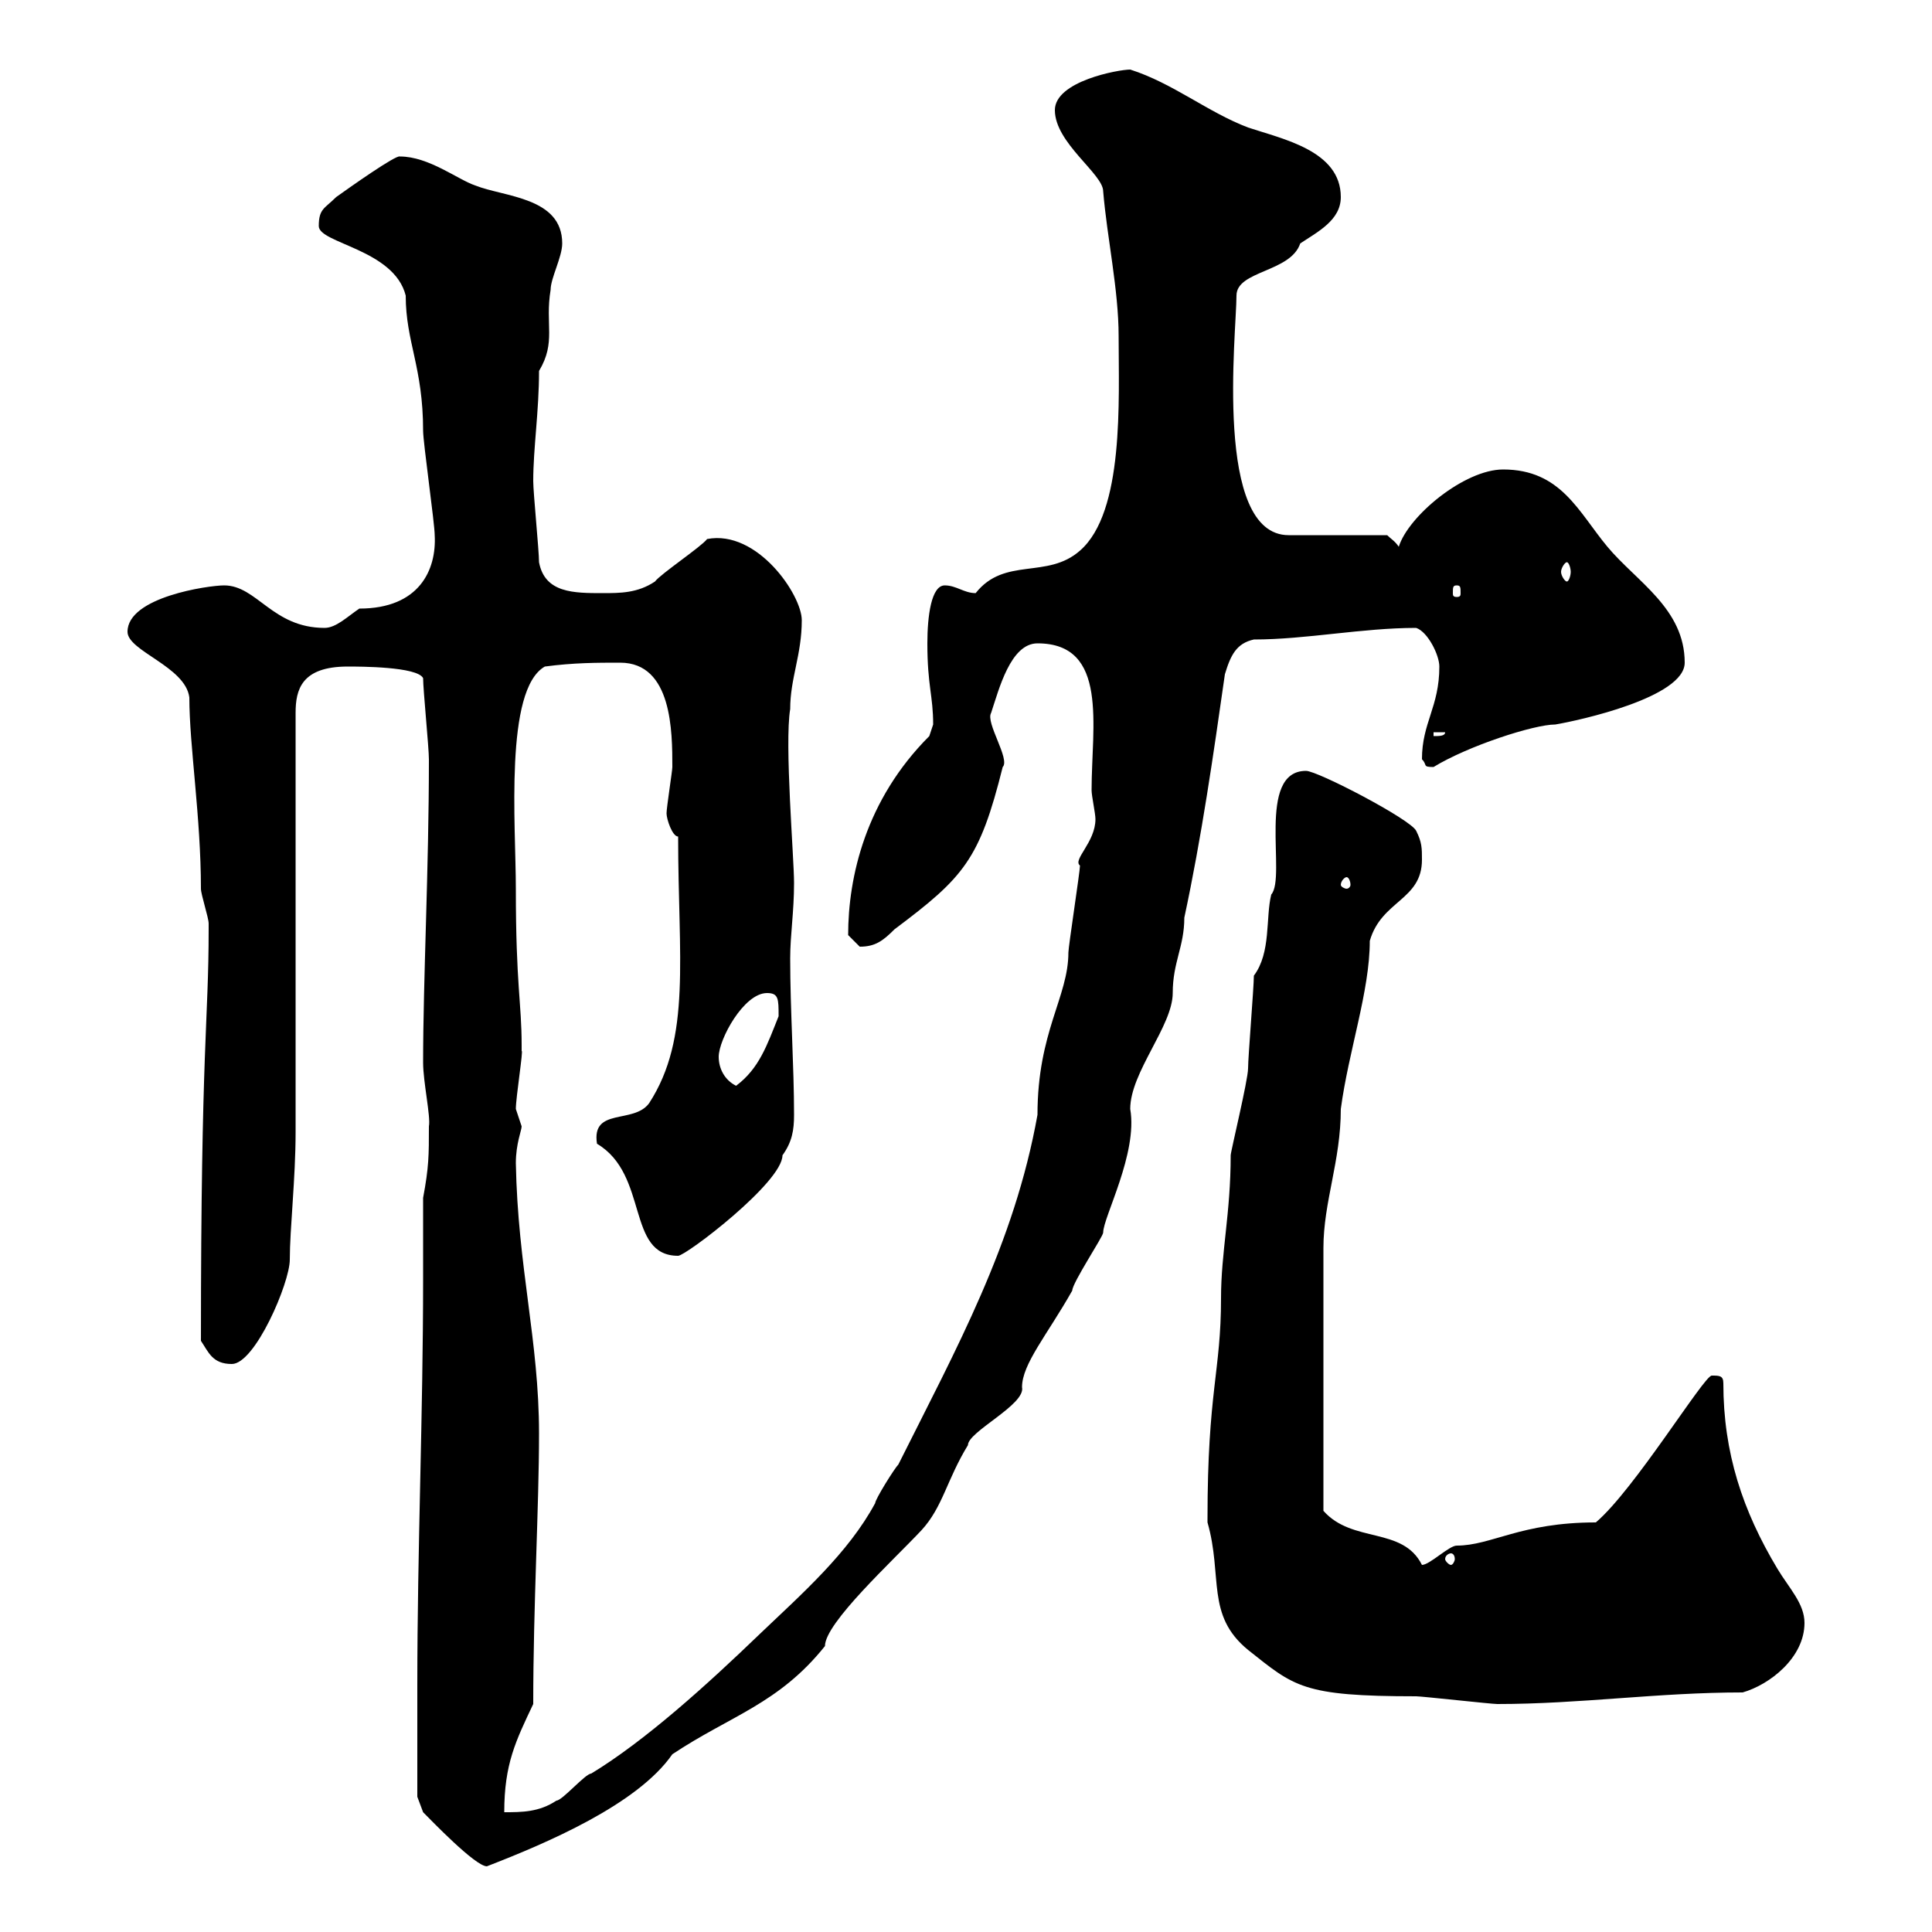 <svg xmlns="http://www.w3.org/2000/svg" xmlns:xlink="http://www.w3.org/1999/xlink" width="300" height="300"><path d="M64.80 261.60C64.80 266.40 64.80 277.80 64.80 279L65.70 281.40C66.90 282.60 73.80 289.80 75.60 289.80C84.90 286.20 99 280.20 104.40 272.40C113.40 266.40 120.90 264.60 128.10 255.60C128.10 252 138.60 242.40 143.10 237.60C146.40 234 147 229.80 150.30 224.40C150.30 222.30 159.30 218.10 158.70 215.40C158.70 211.80 162.60 207.30 166.50 200.40C166.50 199.20 171.30 192 171.30 191.40C171.30 189 176.70 179.10 175.50 172.20C175.50 166.50 182.10 159.30 182.10 154.20C182.10 149.40 183.90 147 183.90 142.50C186.60 129.90 188.40 117.30 190.20 104.70C191.10 101.70 192 99.90 194.70 99.30C202.80 99.30 211.50 97.50 219.90 97.50C221.70 98.10 223.50 101.70 223.50 103.50C223.50 109.80 220.80 112.20 220.80 117.90C221.70 118.80 220.80 119.10 222.60 119.10C228 115.80 238.20 112.50 241.50 112.50C245.10 111.90 261.60 108.30 261.60 102.90C261.60 94.50 254.10 90.30 249.60 84.90C245.10 79.50 242.40 72.90 233.40 72.90C227.40 72.90 218.70 80.10 217.20 84.90C216.60 84 216 83.70 215.40 83.10L200.10 83.10C188.40 83.10 192 51.60 192 45.90C192 42 200.40 42.30 201.90 37.80C204.60 36 208.20 34.20 208.20 30.60C208.20 23.40 199.20 21.60 193.80 19.80C187.50 17.40 182.10 12.90 175.50 10.80C173.70 10.80 163.80 12.60 163.80 17.10C163.80 22.20 171.30 27 171.30 29.70C171.90 36.90 173.70 45 173.70 52.20C173.70 62.10 174.60 79.50 167.70 85.50C162.60 90 156 86.40 151.50 92.10C149.70 92.10 148.50 90.90 146.70 90.90C144.60 90.90 144 95.70 144 99.90C144 106.50 144.90 108 144.90 112.50C144.90 112.50 144.30 114.30 144.30 114.30C134.40 124.20 131.70 136.20 131.70 145.20C131.70 145.20 133.50 147 133.50 147C135.90 147 137.10 146.10 138.90 144.30C149.70 136.20 152.10 133.50 155.70 119.10C156.90 117.90 153 112.20 153.90 110.70C155.10 107.10 156.90 99.90 161.10 99.90C172.20 99.90 169.50 112.80 169.50 122.70C169.50 123.60 170.10 126.30 170.10 127.20C170.10 130.80 166.50 133.50 167.70 134.40C167.70 135.30 165.90 147 165.90 147.90C165.90 154.80 161.10 160.20 161.10 173.10C157.50 193.20 148.50 209.40 139.50 227.40C138.90 228 135.90 232.80 135.90 233.40C131.70 241.20 124.50 247.50 117.90 253.80C109.80 261.60 100.20 270.30 91.80 275.40C90.90 275.40 87.30 279.60 86.40 279.60C83.70 281.40 81 281.40 78.30 281.40C78.30 273.90 80.10 270.30 82.80 264.60C82.80 249.30 83.70 234 83.70 222.60C83.70 208.20 80.40 196.80 80.10 180.60C80.10 177.60 81 175.50 81 174.90C81 174.90 80.10 172.20 80.10 172.20C80.10 170.40 81.30 162.90 81 163.20C81 163.20 81 162.30 81 162.30C81 155.70 80.10 153 80.10 138C80.10 128.10 78.30 107.10 84.60 103.50C89.10 102.90 92.70 102.90 96.30 102.90C104.40 102.90 104.40 113.70 104.40 119.10C104.40 119.70 103.50 125.40 103.50 126.30C103.50 127.20 104.40 129.90 105.30 129.90C105.30 148.80 107.40 161.10 100.80 171.30C98.40 174.60 91.80 171.90 92.70 177.60C100.80 182.40 97.20 195 105.30 195C106.50 195 121.50 183.60 121.50 179.40C123 177.30 123.30 175.50 123.30 173.10C123.30 165.60 122.70 156.90 122.70 148.80C122.70 145.20 123.30 141.60 123.30 137.10C123.30 133.20 121.80 115.50 122.70 110.10C122.70 105.30 124.50 101.70 124.50 96.30C124.50 92.40 117.60 82.20 109.80 83.70C108.90 84.90 102.60 89.10 101.70 90.30C99 92.10 96.30 92.10 93.60 92.10C89.10 92.10 84.60 92.10 83.70 87.30C83.70 85.50 82.80 76.50 82.80 74.70C82.80 69.60 83.70 63.90 83.70 57.60C86.40 53.10 84.60 50.40 85.50 45C85.50 43.20 87.30 39.90 87.30 37.80C87.30 30.60 78.30 30.60 73.80 28.80C71.10 27.90 66.60 24.30 62.10 24.30C61.50 24 54.30 29.10 52.20 30.60C50.40 32.40 49.50 32.40 49.50 35.10C49.50 37.80 61.20 38.70 63 45.90C63 53.10 65.70 57 65.70 66.90C65.70 68.70 67.50 81.30 67.50 83.10C67.80 88.50 65.10 94.50 55.80 94.50C54 95.70 52.20 97.50 50.40 97.50C42.30 97.50 39.90 90.90 34.80 90.90C32.40 90.90 19.80 92.70 19.80 98.10C19.80 101.10 28.80 103.50 29.40 108.30C29.40 115.80 31.20 126.90 31.20 138C31.20 138.90 32.40 142.50 32.40 143.40C32.40 144.30 32.40 144.30 32.40 144.30C32.40 158.70 31.20 162.30 31.20 208.20C32.40 210 33 211.80 36 211.80C39.60 211.80 45 199.20 45 195.60C45 190.80 45.90 183 45.90 175.80L45.90 110.70C45.90 107.10 46.80 103.50 54 103.50C55.80 103.50 64.80 103.50 65.70 105.30C65.70 107.10 66.60 116.10 66.60 117.90C66.60 135 65.70 152.10 65.70 165C65.70 168 66.90 173.40 66.60 174.90C66.60 179.40 66.60 181.20 65.70 186C65.70 190.20 65.70 194.40 65.70 198.60C65.70 219.60 64.80 240.60 64.80 261.60ZM187.50 235.80C187.50 235.80 187.50 236.40 187.50 236.40C189.90 244.80 187.20 250.80 193.80 256.20C201 261.90 202.20 263.40 219.90 263.40C220.80 263.40 231.60 264.60 232.50 264.60C245.40 264.60 257.40 262.80 270.60 262.80C274.80 261.60 280.20 257.40 280.20 252C280.20 249 277.80 246.60 276 243.60C270.60 234.60 267.60 225.60 267.60 214.80C267.60 213.60 267 213.60 265.80 213.60C264.60 213.60 253.80 231.30 247.80 236.40C236.10 236.40 231.60 240 226.20 240C225 240 222 243 220.80 243C217.80 237 210 239.70 205.50 234.60L205.50 193.80C205.50 186.60 208.20 180.30 208.20 172.20C209.40 163.20 212.70 153.90 212.70 146.10C214.50 139.80 220.80 139.80 220.80 133.50C220.80 131.70 220.80 130.80 219.90 129C219 127.20 204.60 119.70 202.80 119.70C195 119.70 199.80 136.20 197.40 138.90C196.50 142.50 197.40 147.90 194.70 151.50C194.70 153.30 193.80 164.10 193.80 165.90C193.80 167.70 191.10 178.80 191.10 179.40C191.10 188.40 189.60 194.40 189.60 201.60C189.60 213 187.50 216 187.50 235.80ZM225.30 241.20C225.60 241.20 225.90 241.50 225.90 242.10C225.90 242.40 225.60 243 225.30 243C225 243 224.40 242.40 224.40 242.10C224.40 241.50 225 241.20 225.30 241.20ZM111.60 164.10C111.60 161.40 115.50 154.20 119.10 154.20C120.90 154.20 120.90 155.10 120.90 157.80C119.10 162.30 117.90 165.90 114.30 168.60C112.50 167.70 111.60 165.90 111.60 164.10ZM209.10 136.20C209.40 136.20 209.70 136.80 209.70 137.40C209.70 137.70 209.40 138 209.10 138C208.80 138 208.20 137.70 208.20 137.40C208.20 136.80 208.80 136.20 209.10 136.20ZM222.60 113.70L224.40 113.70C224.40 114.30 223.50 114.30 222.60 114.30ZM226.20 90.90C226.80 90.90 226.80 91.20 226.80 92.10C226.80 92.40 226.80 92.70 226.20 92.70C225.60 92.70 225.60 92.40 225.60 92.10C225.60 91.20 225.60 90.90 226.20 90.90ZM243.30 87.30C243.60 87.30 243.90 88.20 243.90 88.80C243.90 89.40 243.60 90.30 243.30 90.30C243 90.30 242.40 89.40 242.40 88.80C242.40 88.20 243 87.30 243.30 87.30Z"/></svg>